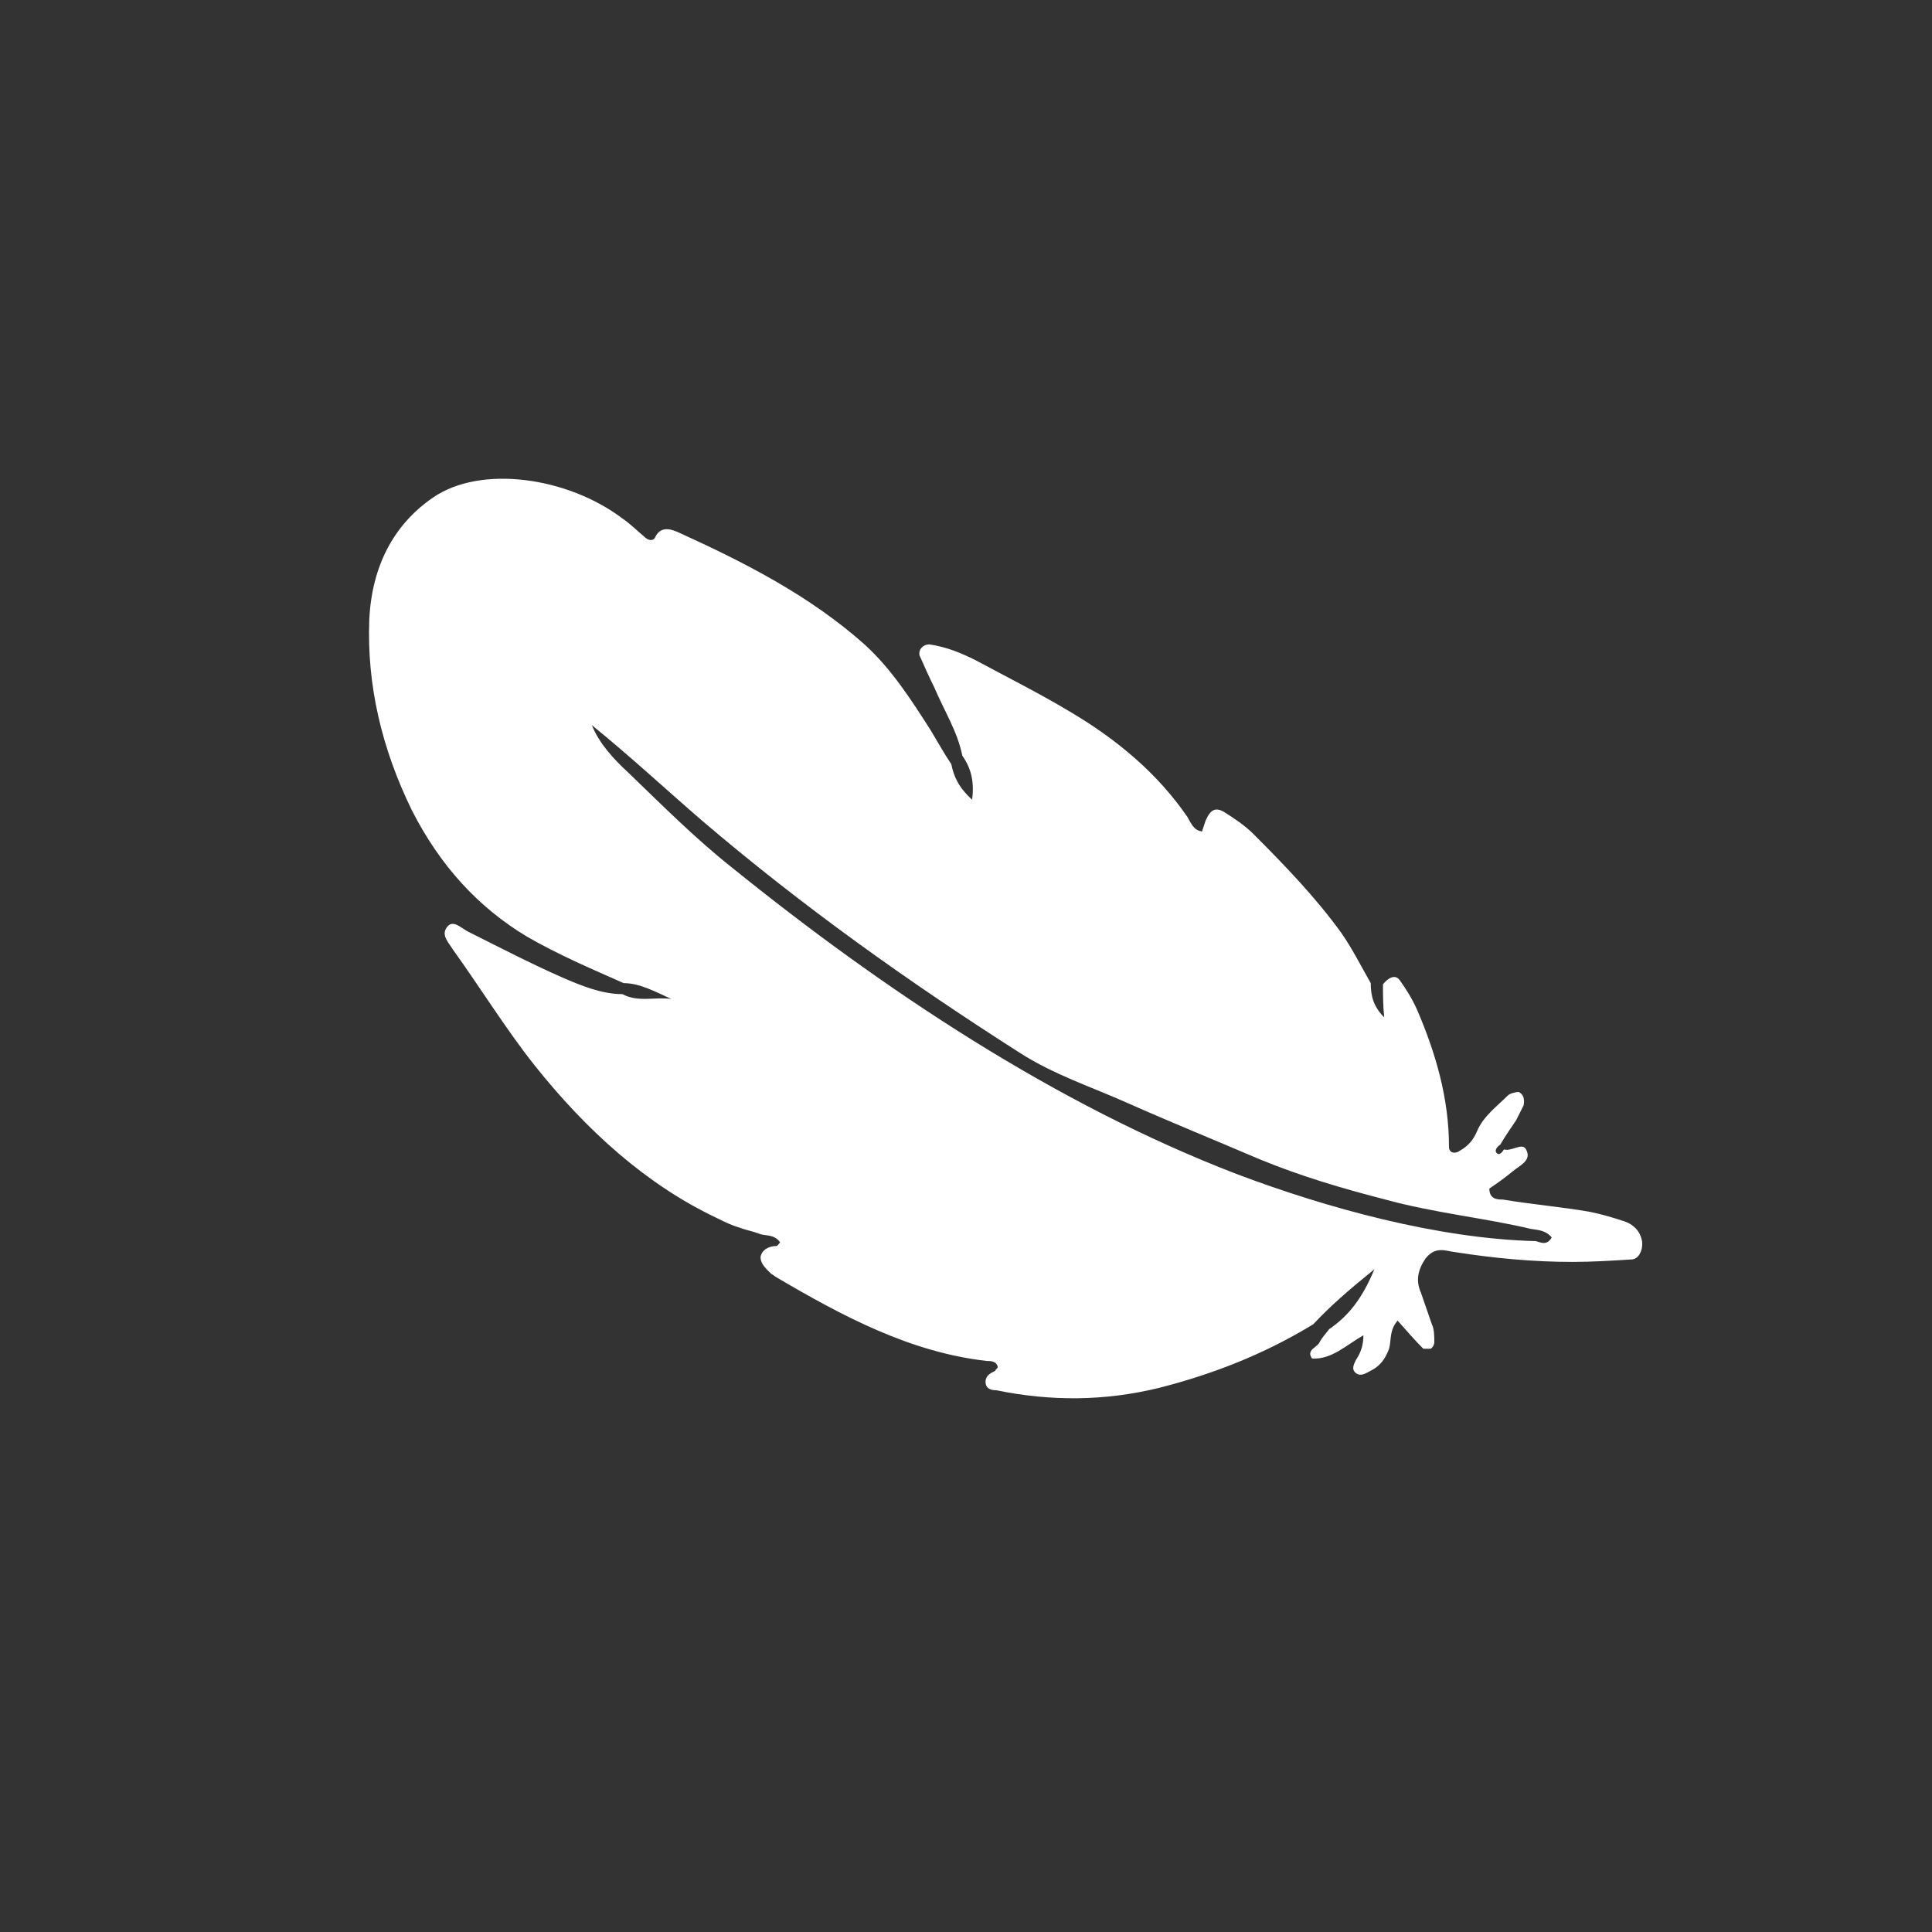 <?xml version="1.0" encoding="UTF-8"?>
<svg id="Layer_1" xmlns="http://www.w3.org/2000/svg" version="1.1" viewBox="0 0 158 158">
  <rect x="0" y="0" width="158" height="158" fill="#333333" stroke="none"/>
  <!-- Generator: Adobe Illustrator 29.4.0, SVG Export Plug-In . SVG Version: 2.1.0 Build 152)  -->
  <defs>
    <style>
      .st0 {
        fill: #fff;
      }
    </style>
  </defs>
  <path class="st0" d="M134.3,101.6c-.1-.8-.6-1.4-1.4-1.7-.9-.3-1.9-.6-2.9-.8-2.3-.4-4.7-.6-7.1-1-.4,0-1.1,0-1.1-.9.6-.4,1.3-.9,1.9-1.4.6-.5,1.6-.9,1.1-1.8-.3-.6-1.2.2-1.8,0-.2.3-.4.5-.6.3-.2-.2,0-.5.3-.7.4-.7.9-1.4,1.3-2,.2-.4.4-.8.6-1.2.1-.5,0-.9-.4-1.1-.2,0-.7.1-.9.3-.9.9-2,1.7-2.5,2.9-.3.7-.7,1.2-1.4,1.6-.4.3-.9.2-.9-.3,0-4-1.1-7.7-2.6-11.2-.4-.9-.9-1.7-1.4-2.4-.4-.6-1-.2-1.4.3,0,.8,0,1.7.1,2.7-.9-.9-1.1-1.8-1.1-2.8-.8-1.4-1.5-2.8-2.4-4.1-2.1-2.9-4.6-5.5-7.2-8.1-.7-.7-1.6-1.3-2.4-1.8-.7-.4-1.1-.2-1.5.7-.1.3-.2.6-.3.9-.7-.1-.9-.7-1.2-1.2-2.4-3.5-5.7-6.3-9.6-8.6-2.5-1.5-5.1-2.8-7.7-4.2-1.2-.6-2.4-1.1-3.8-1.3-.5,0-.9.4-.8.9.4.9.8,1.8,1.2,2.6.8,1.9,1.9,3.6,2.3,5.6.7,1,1,2.1.8,3.6-1.1-1-1.5-1.9-1.7-2.9-.6-.9-1.1-1.8-1.7-2.8-1.6-2.5-3.2-5-5.4-7-4.5-4-9.8-6.7-15.3-9.2-.7-.3-1.4-.4-1.8.4-.1.3-.5.4-.9,0-.6-.5-1.2-1.1-1.8-1.5-4.5-3.4-11.6-4.4-15.5-1.7-3.2,2.2-5,5.6-5.2,10-.2,5.3,1,10.5,3.5,15.6,2.3,4.5,5.4,7.9,9.4,10.3,2.6,1.5,5.2,2.6,7.9,3.8,1.3,0,2.6.7,3.9,1.3-1.3-.2-2.7.3-4-.4-1.7,0-3.4-.7-5-1.4-2.5-1.1-5-2.4-7.6-3.7-.6-.3-1.3-1.1-1.8-.3-.4.6.2,1.2.5,1.7,2.3,3.2,4.4,6.6,6.7,9.5,4.3,5.4,9.2,9.8,14.9,12.5.6.3,1.2.6,1.9.8.5.2,1.1.3,1.6.5.5.2,1.2,0,1.7.7-.1.1-.2.3-.3.3-.6,0-1.2.3-1.3.9,0,.6.5,1,.9,1.4,0,0,.2.1.3.2,5.6,3.3,11.1,6.2,17.3,6.9.3,0,.8,0,.9.5,0,.1-.2.2-.2.3-.4.2-.8.4-.8.9,0,.6.5.7.9.7,4.4.9,8.8.9,13.3-.2,4.3-1.1,8.5-2.7,12.6-5.2,1.4-1.5,2.9-2.8,5-4.5-1,2.4-2.1,3.8-3.7,4.9-.3.4-.6.7-.8,1.1-.2.4-1.1.6-.6,1.3,1.6.1,2.8-1.1,4.2-1.9,0,.8-.2,1.4-.6,2-.2.4-.4.8,0,1.1.4.3.8,0,1.2-.2.8-.4,1.2-1,1.5-1.8.2-.7,0-1.5.7-2.3.7.8,1.4,1.6,2.1,2.3,0,0,.4,0,.6,0,.2-.1.3-.4.3-.5,0-.5,0-1.1-.2-1.5-.3-.9-.6-1.7-.9-2.6-.4-.9-.3-1.8.4-2.8.8-1,1.6-.6,2.4-.5,3.2.5,6.4.8,9.6.8,1.6,0,3.2-.1,4.8-.2.6,0,.9-.7.9-1.2ZM125.6,101.5c-8-.2-17.1-2.7-24.5-5.5-14.8-5.7-28.8-15-41.3-25.1-2.9-2.3-5.6-5-8.4-7.7-1.2-1.1-2.4-2.4-3-3.9,3.2,2.6,6.1,5.3,9,7.8,8.2,7,16.9,13.2,26,19,2.8,1.8,5.9,2.8,8.8,4.1,3.6,1.6,7.3,3.1,10.8,4.6,3.4,1.4,6.8,2.4,10.3,3.3,4,1.1,8.1,1.5,11.9,2.4.6.1,1.2.1,1.7.7-.4.7-.9.4-1.3.3Z"/>
</svg>